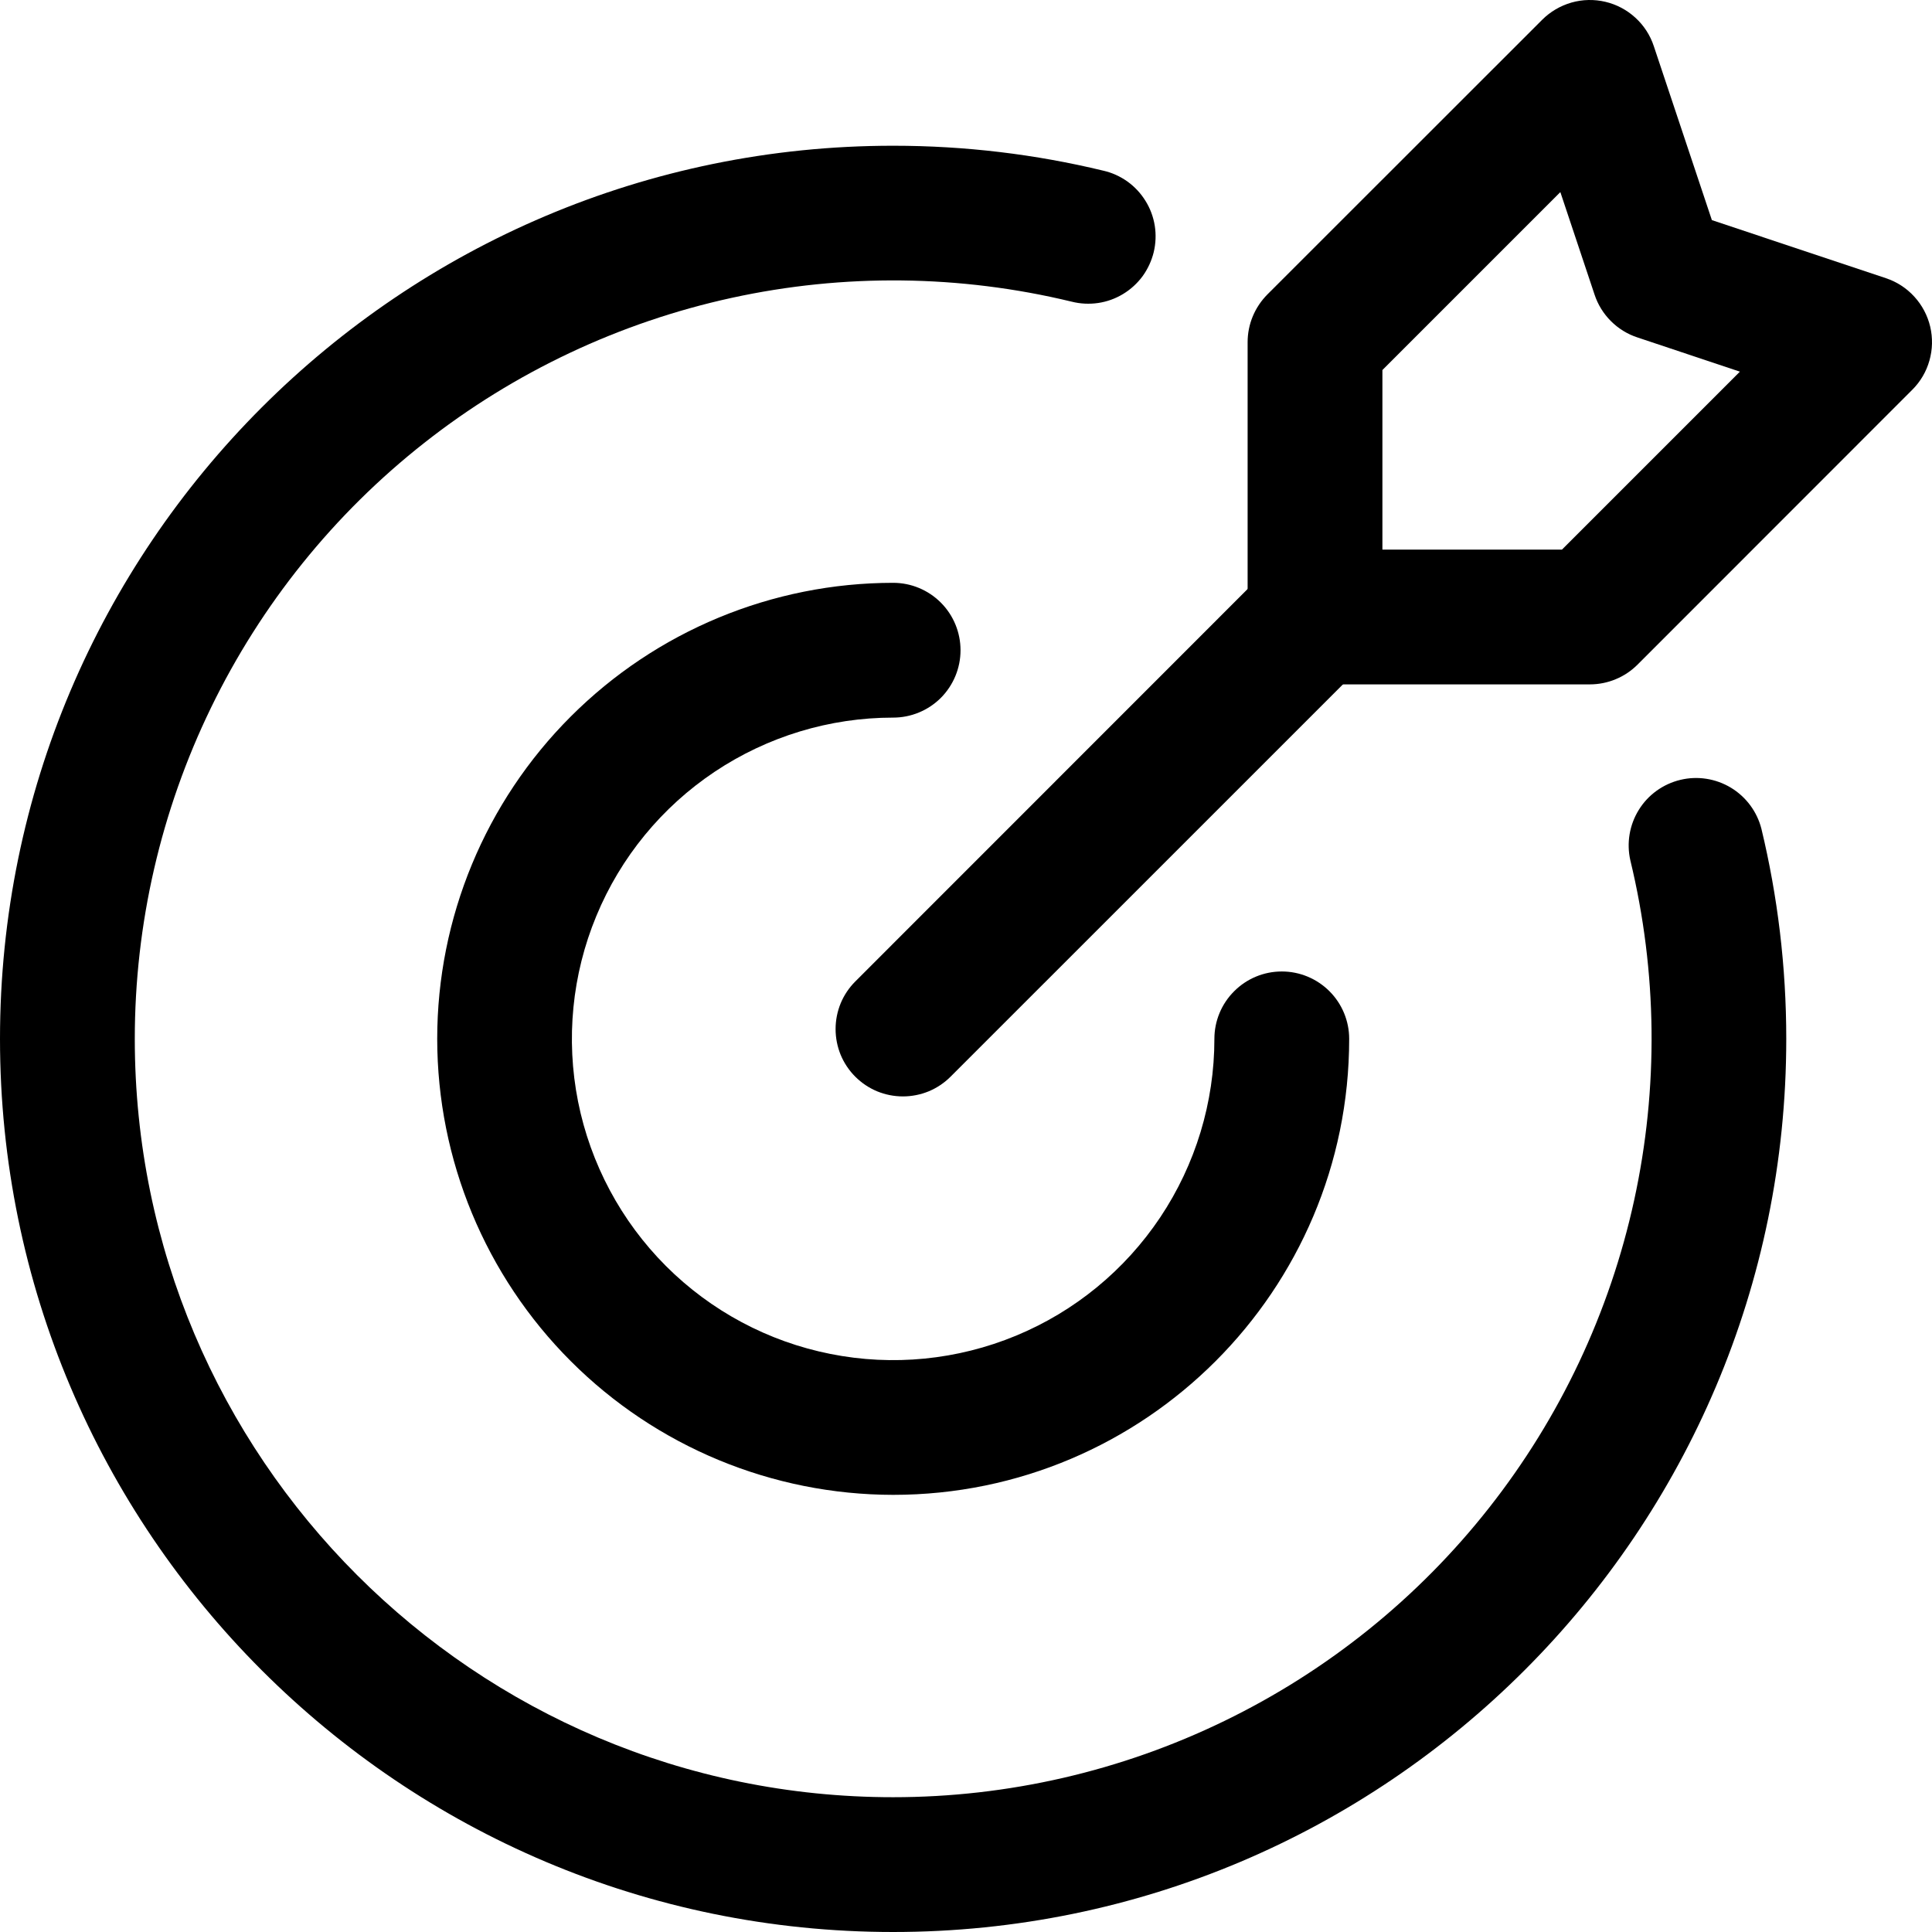 <svg width="30" height="30" viewBox="0 0 30 30" fill="none" xmlns="http://www.w3.org/2000/svg">
<path fill-rule="evenodd" clip-rule="evenodd" d="M25.316 13.36C25.255 13.092 25.302 12.81 25.447 12.576C25.591 12.342 25.823 12.175 26.091 12.11C26.358 12.045 26.641 12.089 26.877 12.231C27.112 12.373 27.283 12.602 27.351 12.869C27.603 13.916 27.737 15.008 27.737 16.131C27.737 23.785 21.523 30 13.868 30C6.215 30 0 23.785 0 16.131C0 8.477 6.215 2.263 13.868 2.263C14.992 2.263 16.084 2.397 17.131 2.65C17.266 2.68 17.393 2.738 17.506 2.818C17.619 2.899 17.714 3.001 17.787 3.119C17.86 3.236 17.909 3.367 17.931 3.504C17.953 3.641 17.947 3.781 17.915 3.915C17.882 4.05 17.823 4.177 17.742 4.289C17.66 4.4 17.556 4.495 17.438 4.566C17.319 4.638 17.188 4.685 17.051 4.705C16.914 4.725 16.774 4.718 16.64 4.684C14.907 4.265 13.103 4.245 11.362 4.625C9.621 5.005 7.988 5.775 6.588 6.877C5.187 7.979 4.055 9.385 3.277 10.988C2.498 12.591 2.093 14.35 2.093 16.131C2.093 22.631 7.369 27.907 13.868 27.907C15.651 27.907 17.409 27.502 19.012 26.723C20.615 25.945 22.021 24.813 23.123 23.412C24.225 22.012 24.995 20.38 25.375 18.638C25.755 16.897 25.735 15.093 25.316 13.36Z" fill="black"/>
<path fill-rule="evenodd" clip-rule="evenodd" d="M18.857 16.131C18.857 15.854 18.967 15.588 19.164 15.392C19.36 15.195 19.626 15.085 19.904 15.085C20.181 15.085 20.447 15.195 20.644 15.392C20.84 15.588 20.95 15.854 20.95 16.131C20.95 20.038 17.777 23.212 13.869 23.212C11.991 23.21 10.191 22.464 8.864 21.137C7.536 19.809 6.79 18.009 6.789 16.131C6.789 14.254 7.535 12.453 8.863 11.126C10.191 9.798 11.991 9.051 13.869 9.05C14.146 9.05 14.412 9.16 14.609 9.357C14.805 9.553 14.915 9.819 14.915 10.097C14.915 10.374 14.805 10.64 14.609 10.837C14.412 11.033 14.146 11.143 13.869 11.143C12.882 11.143 11.918 11.436 11.097 11.984C10.277 12.532 9.637 13.311 9.26 14.223C8.882 15.134 8.784 16.137 8.976 17.105C9.169 18.072 9.644 18.961 10.341 19.659C11.039 20.357 11.928 20.832 12.895 21.024C13.863 21.217 14.866 21.118 15.778 20.74C16.689 20.363 17.468 19.723 18.016 18.903C18.564 18.083 18.857 17.118 18.857 16.131ZM29.693 6.053L25.428 10.32C25.331 10.417 25.215 10.495 25.088 10.547C24.961 10.6 24.825 10.627 24.687 10.627H20.42C20.142 10.627 19.876 10.517 19.68 10.32C19.484 10.124 19.373 9.858 19.373 9.58V5.313C19.373 5.176 19.4 5.039 19.453 4.912C19.506 4.785 19.583 4.67 19.68 4.572L23.947 0.307C24.073 0.181 24.23 0.089 24.401 0.04C24.573 -0.009 24.754 -0.013 24.928 0.028C25.102 0.069 25.262 0.154 25.393 0.274C25.525 0.394 25.624 0.546 25.68 0.716L26.582 3.418L29.285 4.32C29.454 4.376 29.606 4.475 29.726 4.607C29.846 4.738 29.931 4.899 29.972 5.072C30.013 5.246 30.009 5.427 29.96 5.599C29.912 5.77 29.82 5.927 29.693 6.053ZM27.017 5.771L25.424 5.239C25.269 5.188 25.129 5.101 25.014 4.986C24.899 4.871 24.812 4.731 24.761 4.577L24.229 2.983L21.466 5.746V8.534H24.254L27.017 5.771Z" fill="black"/>
<path fill-rule="evenodd" clip-rule="evenodd" d="M19.68 8.839C19.777 8.742 19.893 8.665 20.02 8.612C20.147 8.56 20.283 8.533 20.42 8.533C20.558 8.533 20.694 8.56 20.821 8.612C20.948 8.665 21.063 8.742 21.16 8.839C21.258 8.937 21.335 9.052 21.387 9.179C21.44 9.306 21.467 9.442 21.467 9.58C21.467 9.717 21.44 9.853 21.387 9.98C21.335 10.107 21.258 10.223 21.16 10.32L14.76 16.719C14.663 16.816 14.548 16.893 14.421 16.946C14.294 16.998 14.158 17.025 14.021 17.025C13.883 17.025 13.747 16.998 13.62 16.946C13.493 16.893 13.378 16.816 13.281 16.719C13.184 16.622 13.107 16.507 13.054 16.38C13.002 16.253 12.975 16.117 12.975 15.979C12.975 15.842 13.002 15.706 13.054 15.579C13.107 15.452 13.184 15.337 13.281 15.24L19.68 8.839Z" fill="black"/>
</svg>
